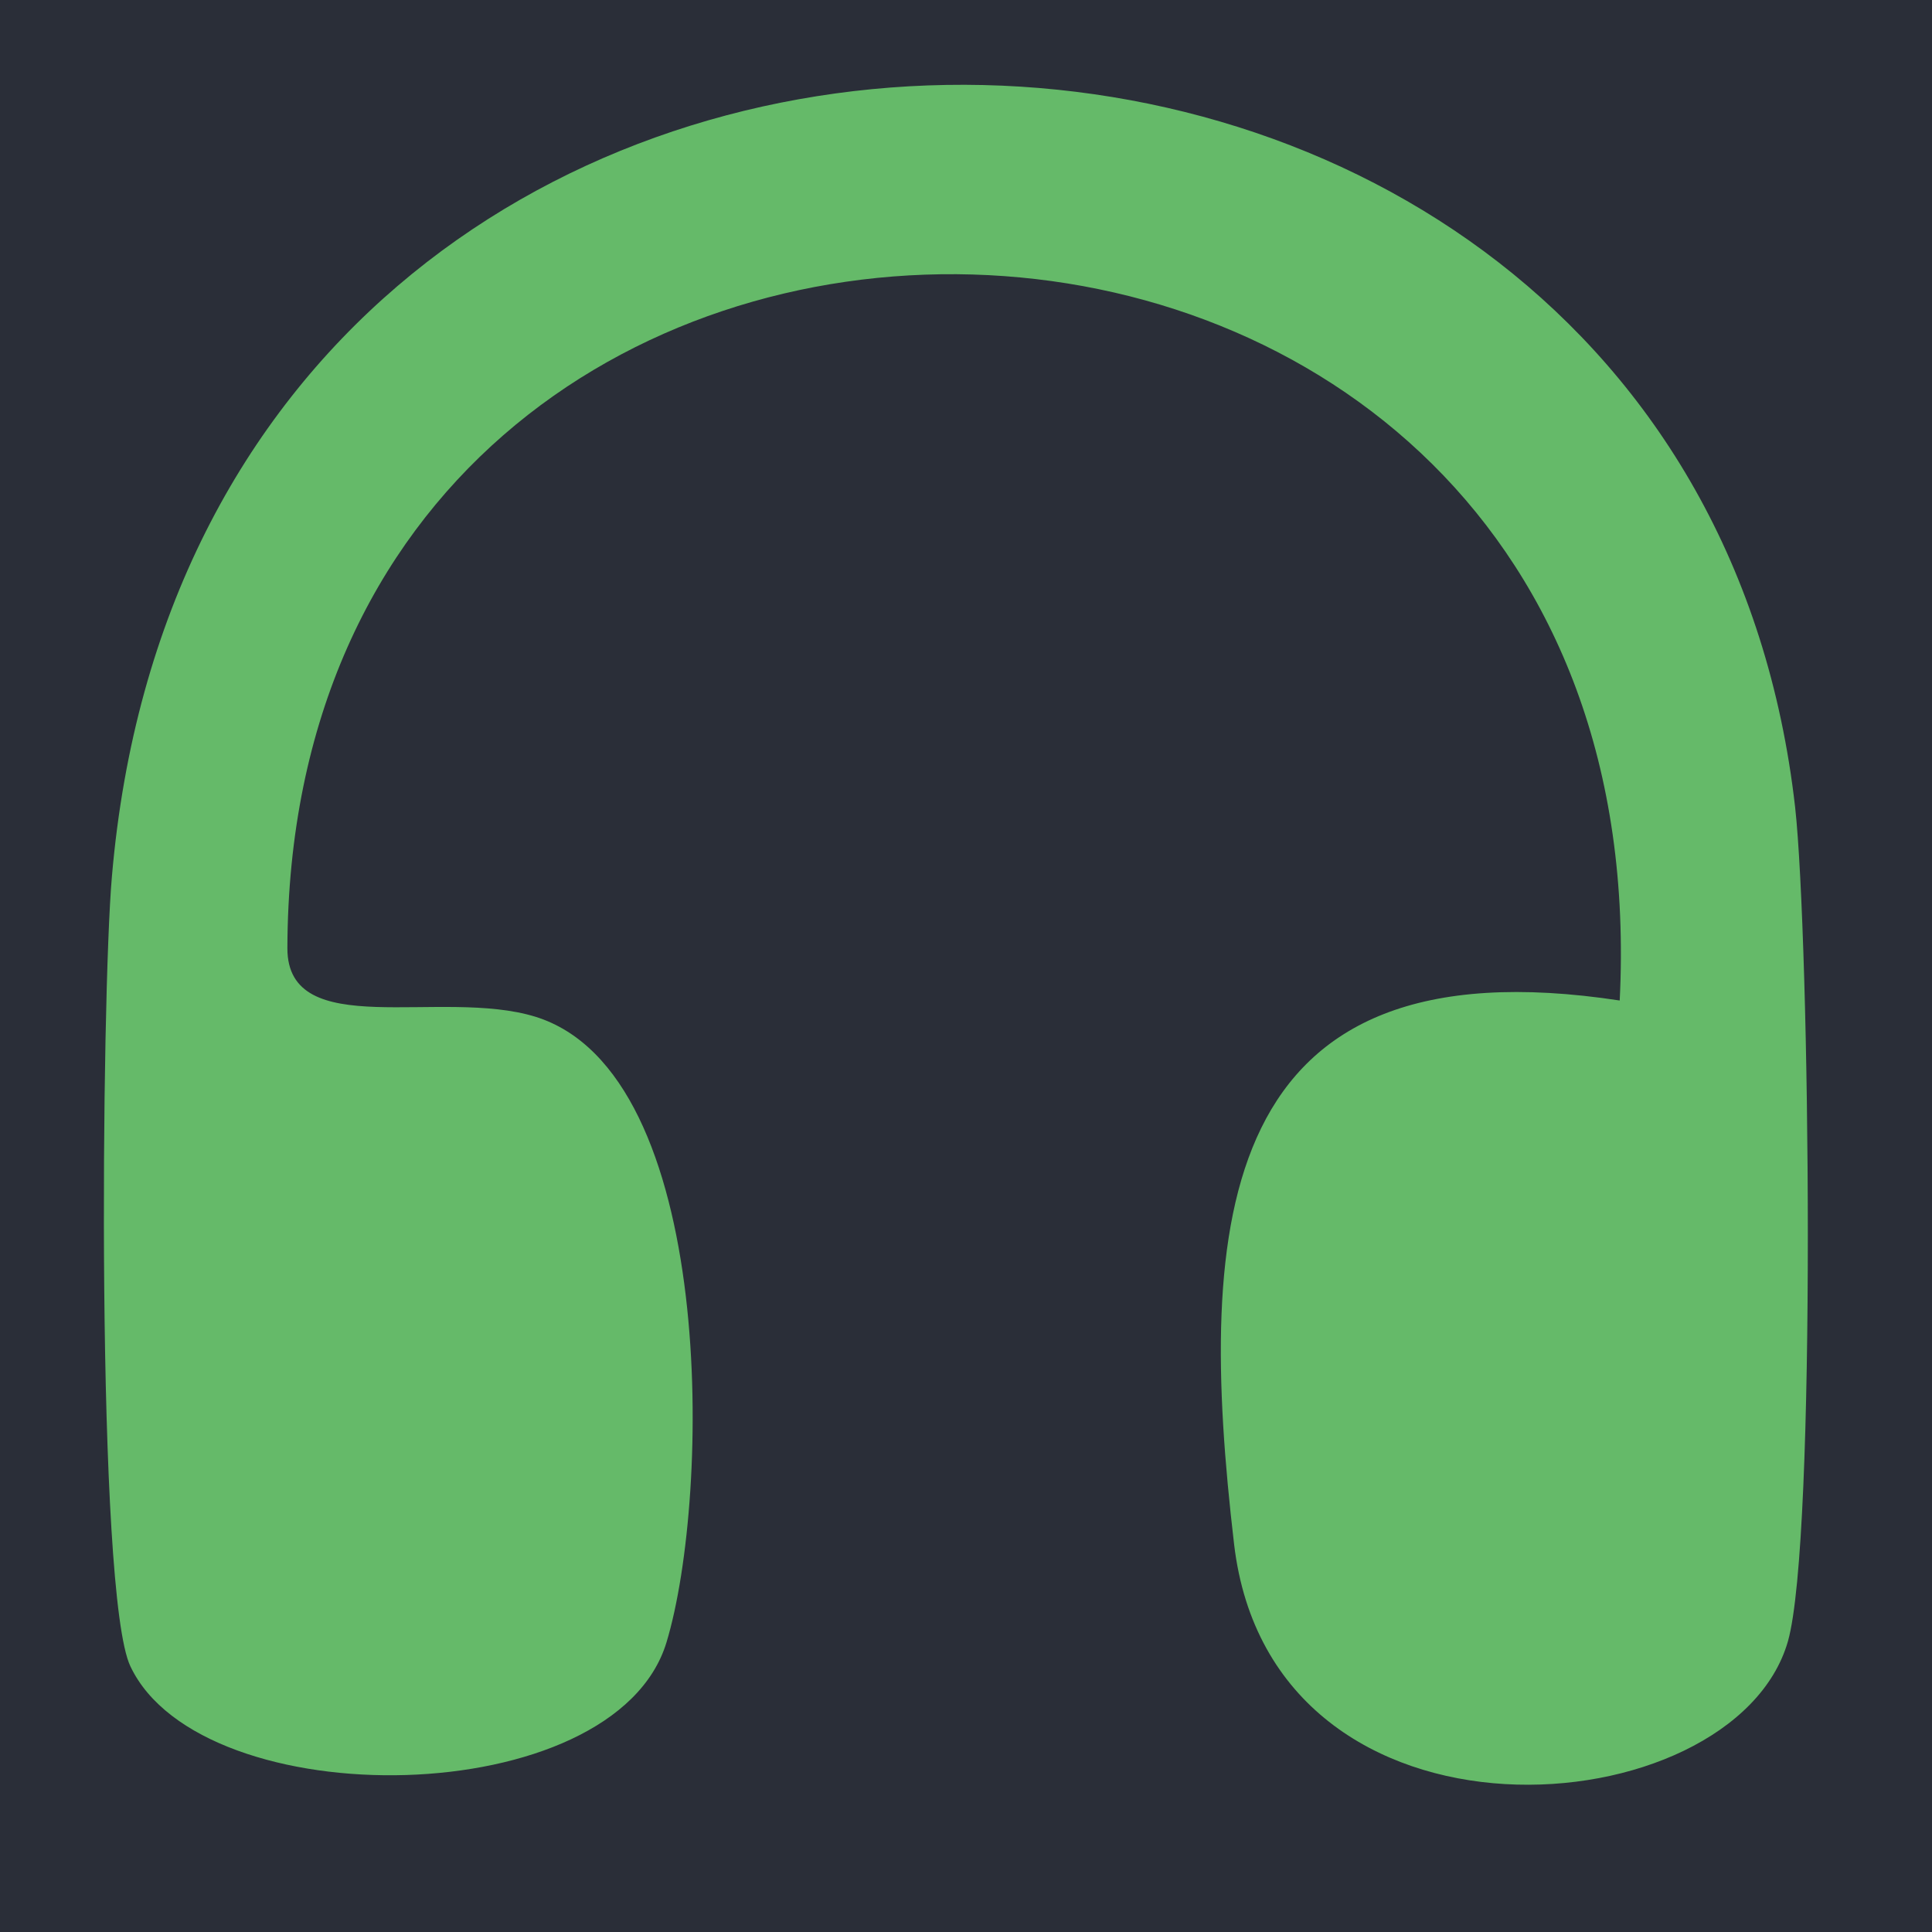<?xml version="1.0" encoding="UTF-8"?>
<svg id="Ebene_1" data-name="Ebene 1"
  xmlns="http://www.w3.org/2000/svg" version="1.1" viewBox="0 0 24 24" height="24px" width="24px" xml:space="preserve">
  <rect width="24" height="24" style="fill: #2a2e38;"/>
  <path d="M20.12,12.44C20.72.67,3.6.35,3.57,11.78c0,1.17,1.91.49,3.08.85,2.26.7,2.18,5.95,1.63,7.77-.64,2.12-5.77,2.18-6.66.3-.43-.9-.36-8.33-.23-9.81,1.12-13.07,19.55-12.87,20.91-.86.18,1.63.27,9.09-.09,10.36-.67,2.33-6.41,2.8-6.88-1.21s-.23-7.52,4.8-6.75Z" style="fill: #65ba69;"/>
</svg>